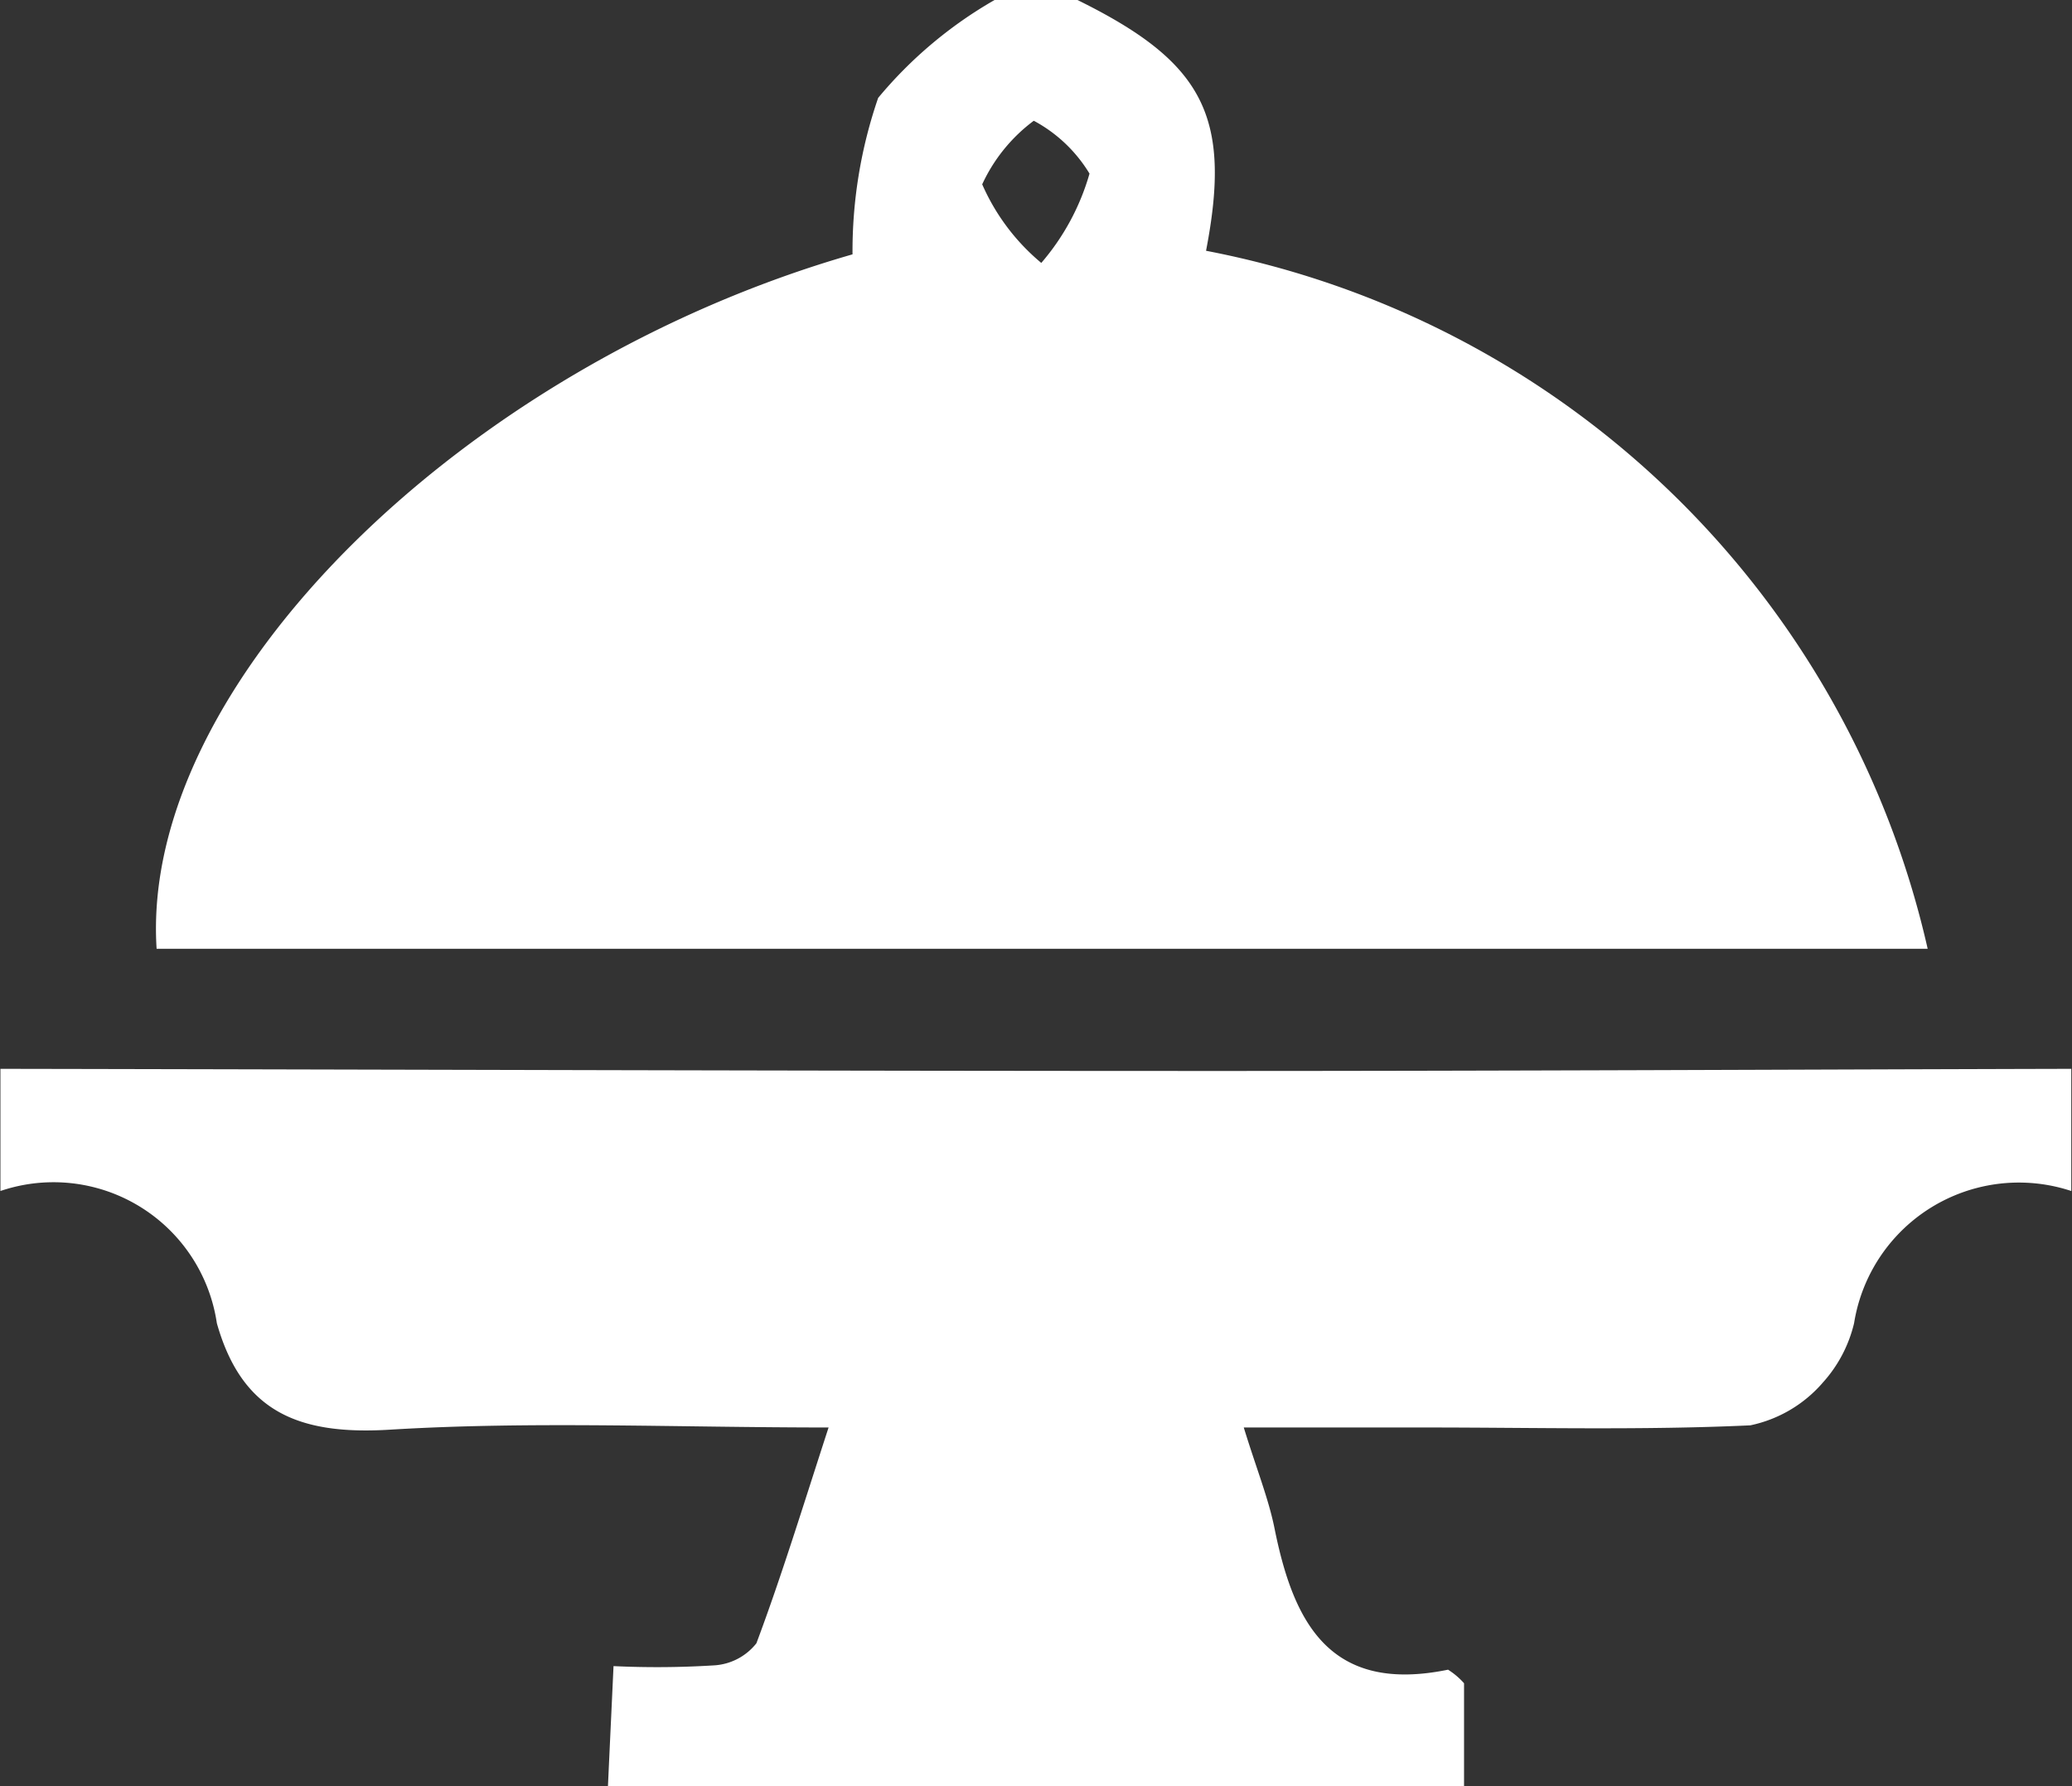 <svg xmlns="http://www.w3.org/2000/svg" width="29" height="25" viewBox="0 0 29 25">
  <rect x="0" y="0" width="29" height="25" fill="#333333" stroke="none"/>
  <defs>
    <style>
      .cls-1 {
        fill: #fff;
        fill-rule: evenodd;
      }
    </style>
  </defs>
  <path id="catering.svg" class="cls-1" d="M988.08,4065c1.768,0.87,2.163,1.63,1.8,3.51a12.834,12.834,0,0,1,10.1,9.77H975.192c-0.239-3.69,4.277-8.15,9.74-9.72a6.587,6.587,0,0,1,.359-2.19,5.987,5.987,0,0,1,1.629-1.37h1.16Zm-0.506,3.68a3.306,3.306,0,0,0,.675-1.25,2.036,2.036,0,0,0-.78-0.74,2.321,2.321,0,0,0-.722.89A2.991,2.991,0,0,0,987.574,4068.68Zm-14.568,11.28c5.682,0.01,11.364.03,17.046,0.03,3.981,0,7.961-.02,11.938-0.03v1.71a2.336,2.336,0,0,0-3.04,1.85,1.893,1.893,0,0,1-.436.83,1.836,1.836,0,0,1-1.017.6c-1.51.07-3.025,0.03-4.538,0.03h-2.551c0.178,0.58.345,0.99,0.43,1.41,0.265,1.32.772,2.32,2.429,1.98a1.032,1.032,0,0,1,.224.19V4090H981.509c0.024-.53.049-1.05,0.078-1.68a12.86,12.86,0,0,0,1.4-.01,0.816,0.816,0,0,0,.6-0.31c0.359-.96.655-1.93,1.01-3.02-2.149,0-4.145-.09-6.129.03-1.277.08-2.08-.24-2.433-1.49a2.311,2.311,0,0,0-3.029-1.85v-1.71Z" transform="translate(-973 -4065)"/>
</svg>
